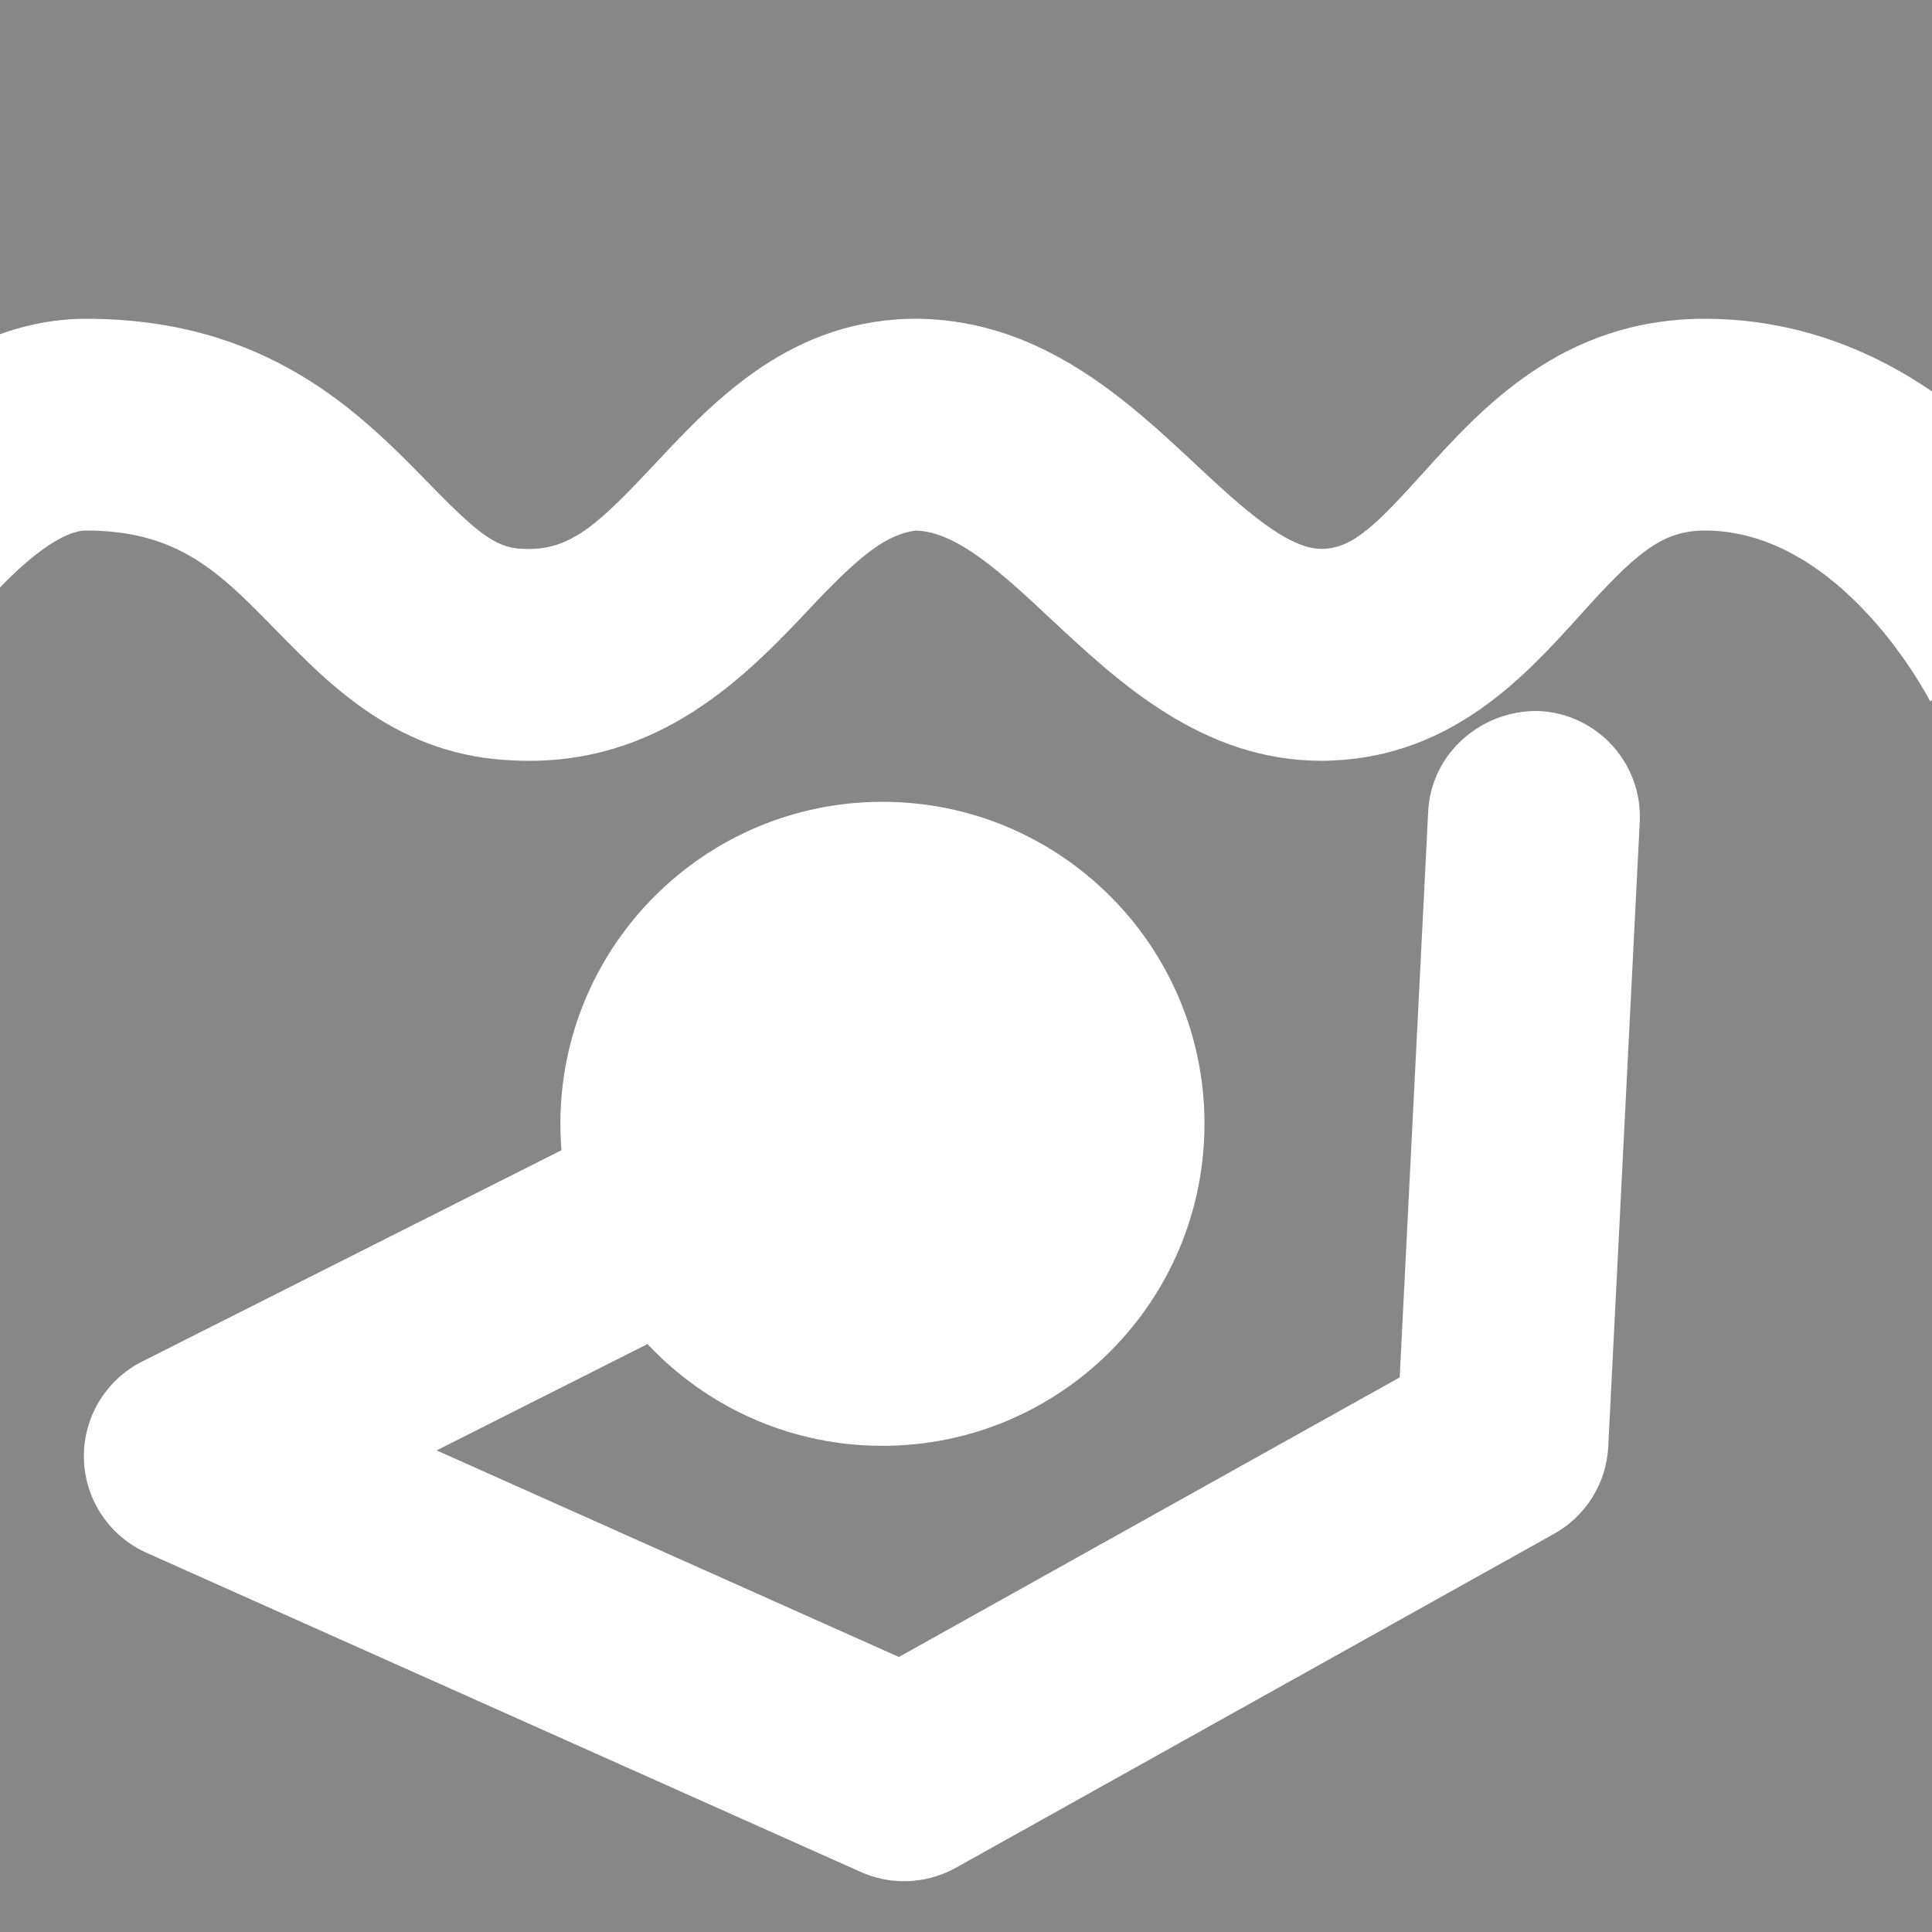 <?xml version="1.0" encoding="utf-8"?>
<!-- Generator: Adobe Illustrator 24.0.3, SVG Export Plug-In . SVG Version: 6.00 Build 0)  -->
<svg version="1.1" id="Laag_1" xmlns="http://www.w3.org/2000/svg" xmlns:xlink="http://www.w3.org/1999/xlink" x="0px" y="0px"
	 viewBox="0 0 283.46 283.46" style="enable-background:new 0 0 283.46 283.46;" xml:space="preserve">
<style type="text/css">
	.st0{fill:#878787;}
	.st1{clip-path:url(#SVGID_2_);fill:#FFFFFF;}
	.st2{clip-path:url(#SVGID_4_);fill:#FFFFFF;}
	.st3{clip-path:url(#SVGID_6_);fill:#FFFFFF;}
</style>
<rect y="0" class="st0" width="283.46" height="283.46"/>
<g>
	<defs>
		<rect id="SVGID_1_" width="283.46" height="283.48"/>
	</defs>
	<clipPath id="SVGID_2_">
		<use xlink:href="#SVGID_1_"  style="overflow:visible;"/>
	</clipPath>
	<path class="st1" d="M193.89,111.62c-17.43,0-29.71-11.47-39.64-20.74c-7.12-6.65-13.83-12.92-19.89-13.03
		c-4.15,0.53-7.93,3.33-15.25,11.11c-9.25,9.83-22.21,23.56-43.5,22.62c-16.94-0.53-26.98-10.81-35.05-19.06
		c-8.32-8.52-14.34-14.68-27.96-14.68c-5.32,0-15.42,10.08-20.91,19.09l-26.62-16.03c3.42-5.7,21.79-34.13,47.53-34.13
		c26.7,0,40.28,13.88,50.19,24.02c6.8,6.96,9.76,9.6,13.8,9.73c7.18,0.43,11.33-3.76,19.87-12.85c8.43-8.97,19.81-21.12,38.49-20.9
		c17.97,0.34,30.47,12.01,40.51,21.39c6.92,6.47,13.7,12.66,18.78,12.36c4.24-0.16,7.67-3.49,14.47-11.03
		c8.65-9.59,20.5-22.72,41.41-22.72c39.75,0,60.13,40.72,60.98,42.45l-27.92,13.66c-0.09-0.18-12.8-25.04-33.06-25.04
		c-6.45,0-10.35,3.61-18.34,12.47c-7.83,8.68-18.55,20.56-36.31,21.27C194.94,111.62,194.4,111.62,193.89,111.62z"/>
</g>
<g>
	<defs>
		<rect id="SVGID_3_" width="283.46" height="283.48"/>
	</defs>
	<clipPath id="SVGID_4_">
		<use xlink:href="#SVGID_3_"  style="overflow:visible;"/>
	</clipPath>
	<path class="st2" d="M129.47,212.13c26.09,0,47.25-21.15,47.25-47.25c0-26.09-21.16-47.24-47.25-47.24s-47.25,21.15-47.25,47.24
		C82.22,190.98,103.38,212.13,129.47,212.13"/>
</g>
<g>
	<defs>
		<rect id="SVGID_5_" width="283.46" height="283.48"/>
	</defs>
	<clipPath id="SVGID_6_">
		<use xlink:href="#SVGID_5_"  style="overflow:visible;"/>
	</clipPath>
	<path class="st3" d="M132.65,276.01c-2.16,0-4.32-0.45-6.34-1.35l-104.8-46.83c-5.48-2.45-9.05-7.83-9.2-13.83
		c-0.13-6,3.19-11.54,8.54-14.24l77.06-38.83c7.67-3.87,17.01-0.79,20.87,6.88c3.86,7.67,0.78,17.01-6.88,20.87L64.06,212.8
		l67.82,30.31l73.48-41.02l4.18-83.03c0.43-8.57,7.86-14.96,16.3-14.74c8.57,0.43,15.17,7.73,14.74,16.3l-4.62,91.63
		c-0.27,5.35-3.27,10.18-7.95,12.79l-87.79,49.01C137.88,275.35,135.26,276.01,132.65,276.01z"/>
</g>
</svg>
